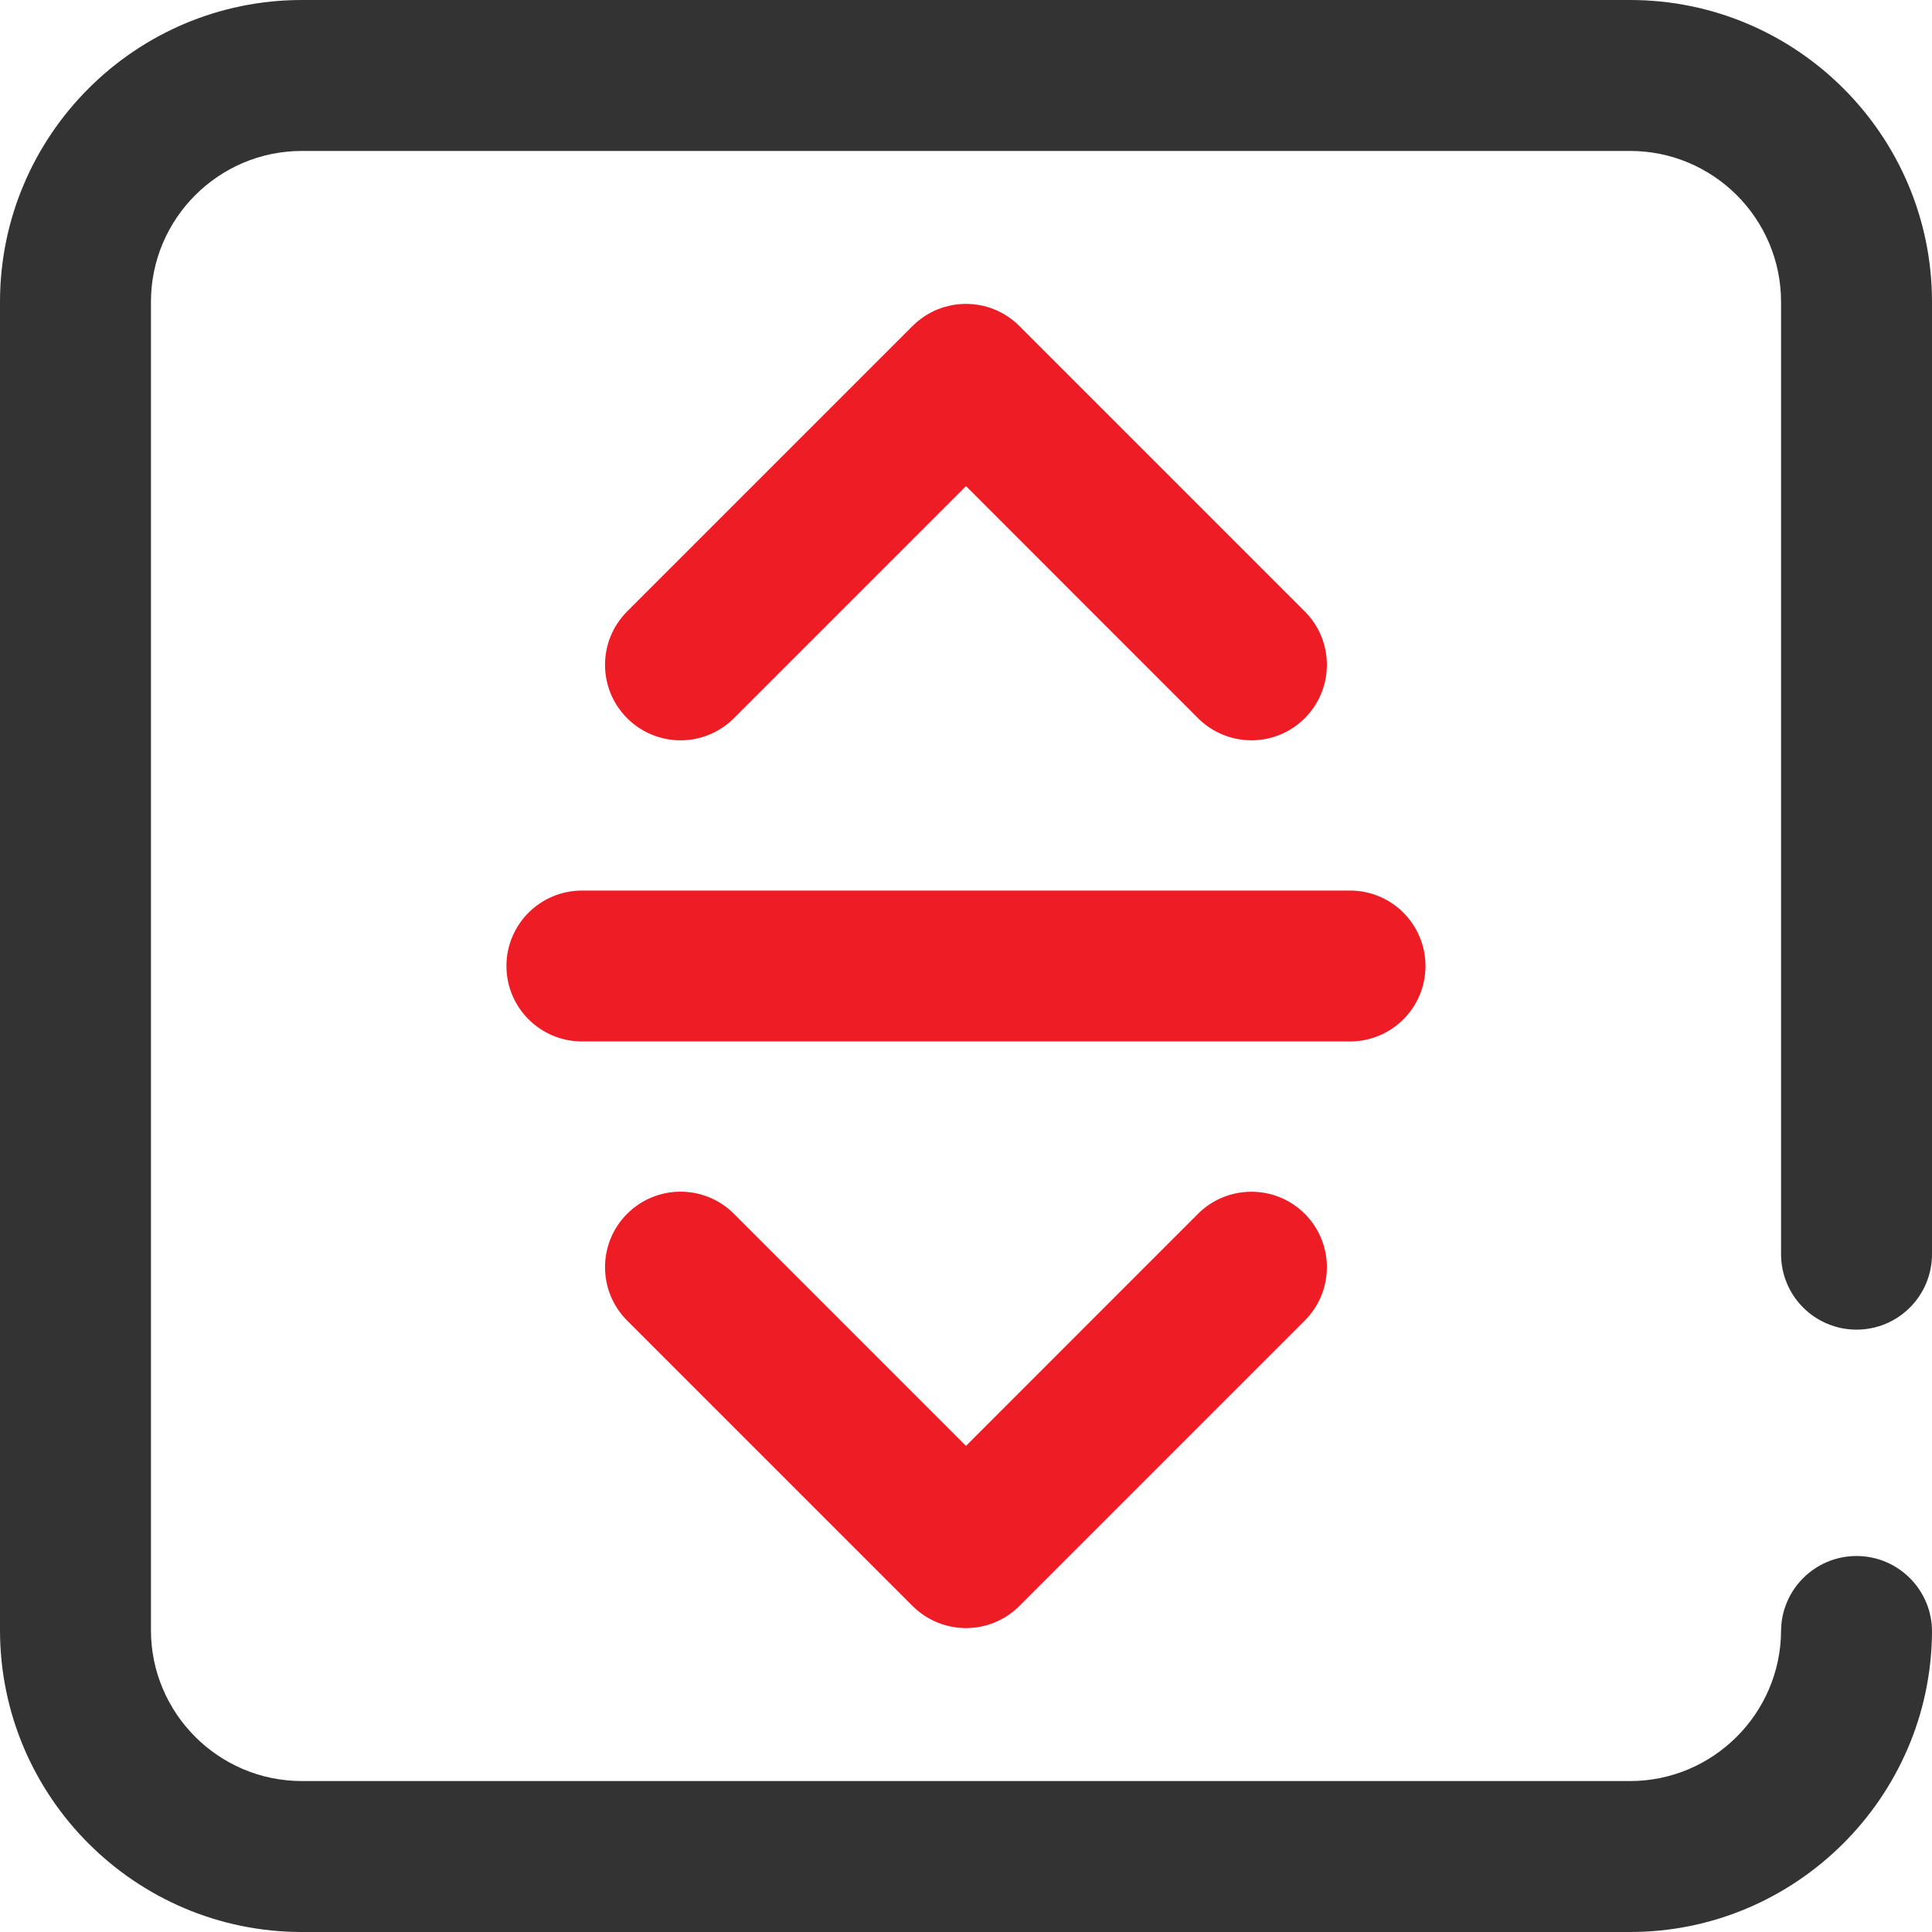 <svg width="23" height="23" viewBox="0 0 23 23" fill="none" xmlns="http://www.w3.org/2000/svg">
<path d="M22.102 15.829C22.598 15.829 23 15.427 23 14.93V3.594C23 1.612 21.388 0 19.406 0H3.594C1.612 0 0 1.612 0 3.594V19.406C0 21.388 1.612 23 3.594 23H19.406C21.376 23 22.988 21.398 23 19.428C23.003 18.932 22.603 18.527 22.107 18.524C22.105 18.524 22.103 18.524 22.101 18.524C21.608 18.524 21.206 18.923 21.203 19.417C21.197 20.402 20.391 21.203 19.406 21.203H3.594C2.603 21.203 1.797 20.397 1.797 19.406V3.594C1.797 2.603 2.603 1.797 3.594 1.797H19.406C20.397 1.797 21.203 2.603 21.203 3.594V14.93C21.203 15.427 21.605 15.829 22.102 15.829Z" fill="#333333"/>
<path d="M8.737 8.55L11.5 5.787L14.262 8.55C14.438 8.725 14.668 8.813 14.898 8.813C15.128 8.813 15.358 8.725 15.533 8.55C15.884 8.199 15.884 7.63 15.533 7.279L12.135 3.881C11.784 3.53 11.215 3.53 10.864 3.881L7.466 7.279C7.115 7.63 7.115 8.199 7.466 8.55C7.817 8.901 8.386 8.901 8.737 8.55Z" fill="#EE1C25"/>
<path d="M14.262 14.45L11.5 17.213L8.737 14.45C8.386 14.099 7.817 14.099 7.466 14.45C7.115 14.801 7.115 15.37 7.466 15.721L10.864 19.119C11.04 19.294 11.27 19.382 11.5 19.382C11.73 19.382 11.96 19.294 12.135 19.119L15.533 15.721C15.884 15.37 15.884 14.801 15.533 14.45C15.182 14.1 14.613 14.1 14.262 14.45Z" fill="#EE1C25"/>
<path d="M16.97 11.5C16.97 11.004 16.568 10.602 16.072 10.602H6.928C6.432 10.602 6.029 11.004 6.029 11.5C6.029 11.996 6.432 12.398 6.928 12.398H16.072C16.568 12.398 16.97 11.996 16.97 11.5Z" fill="#EE1C25"/>
</svg>
